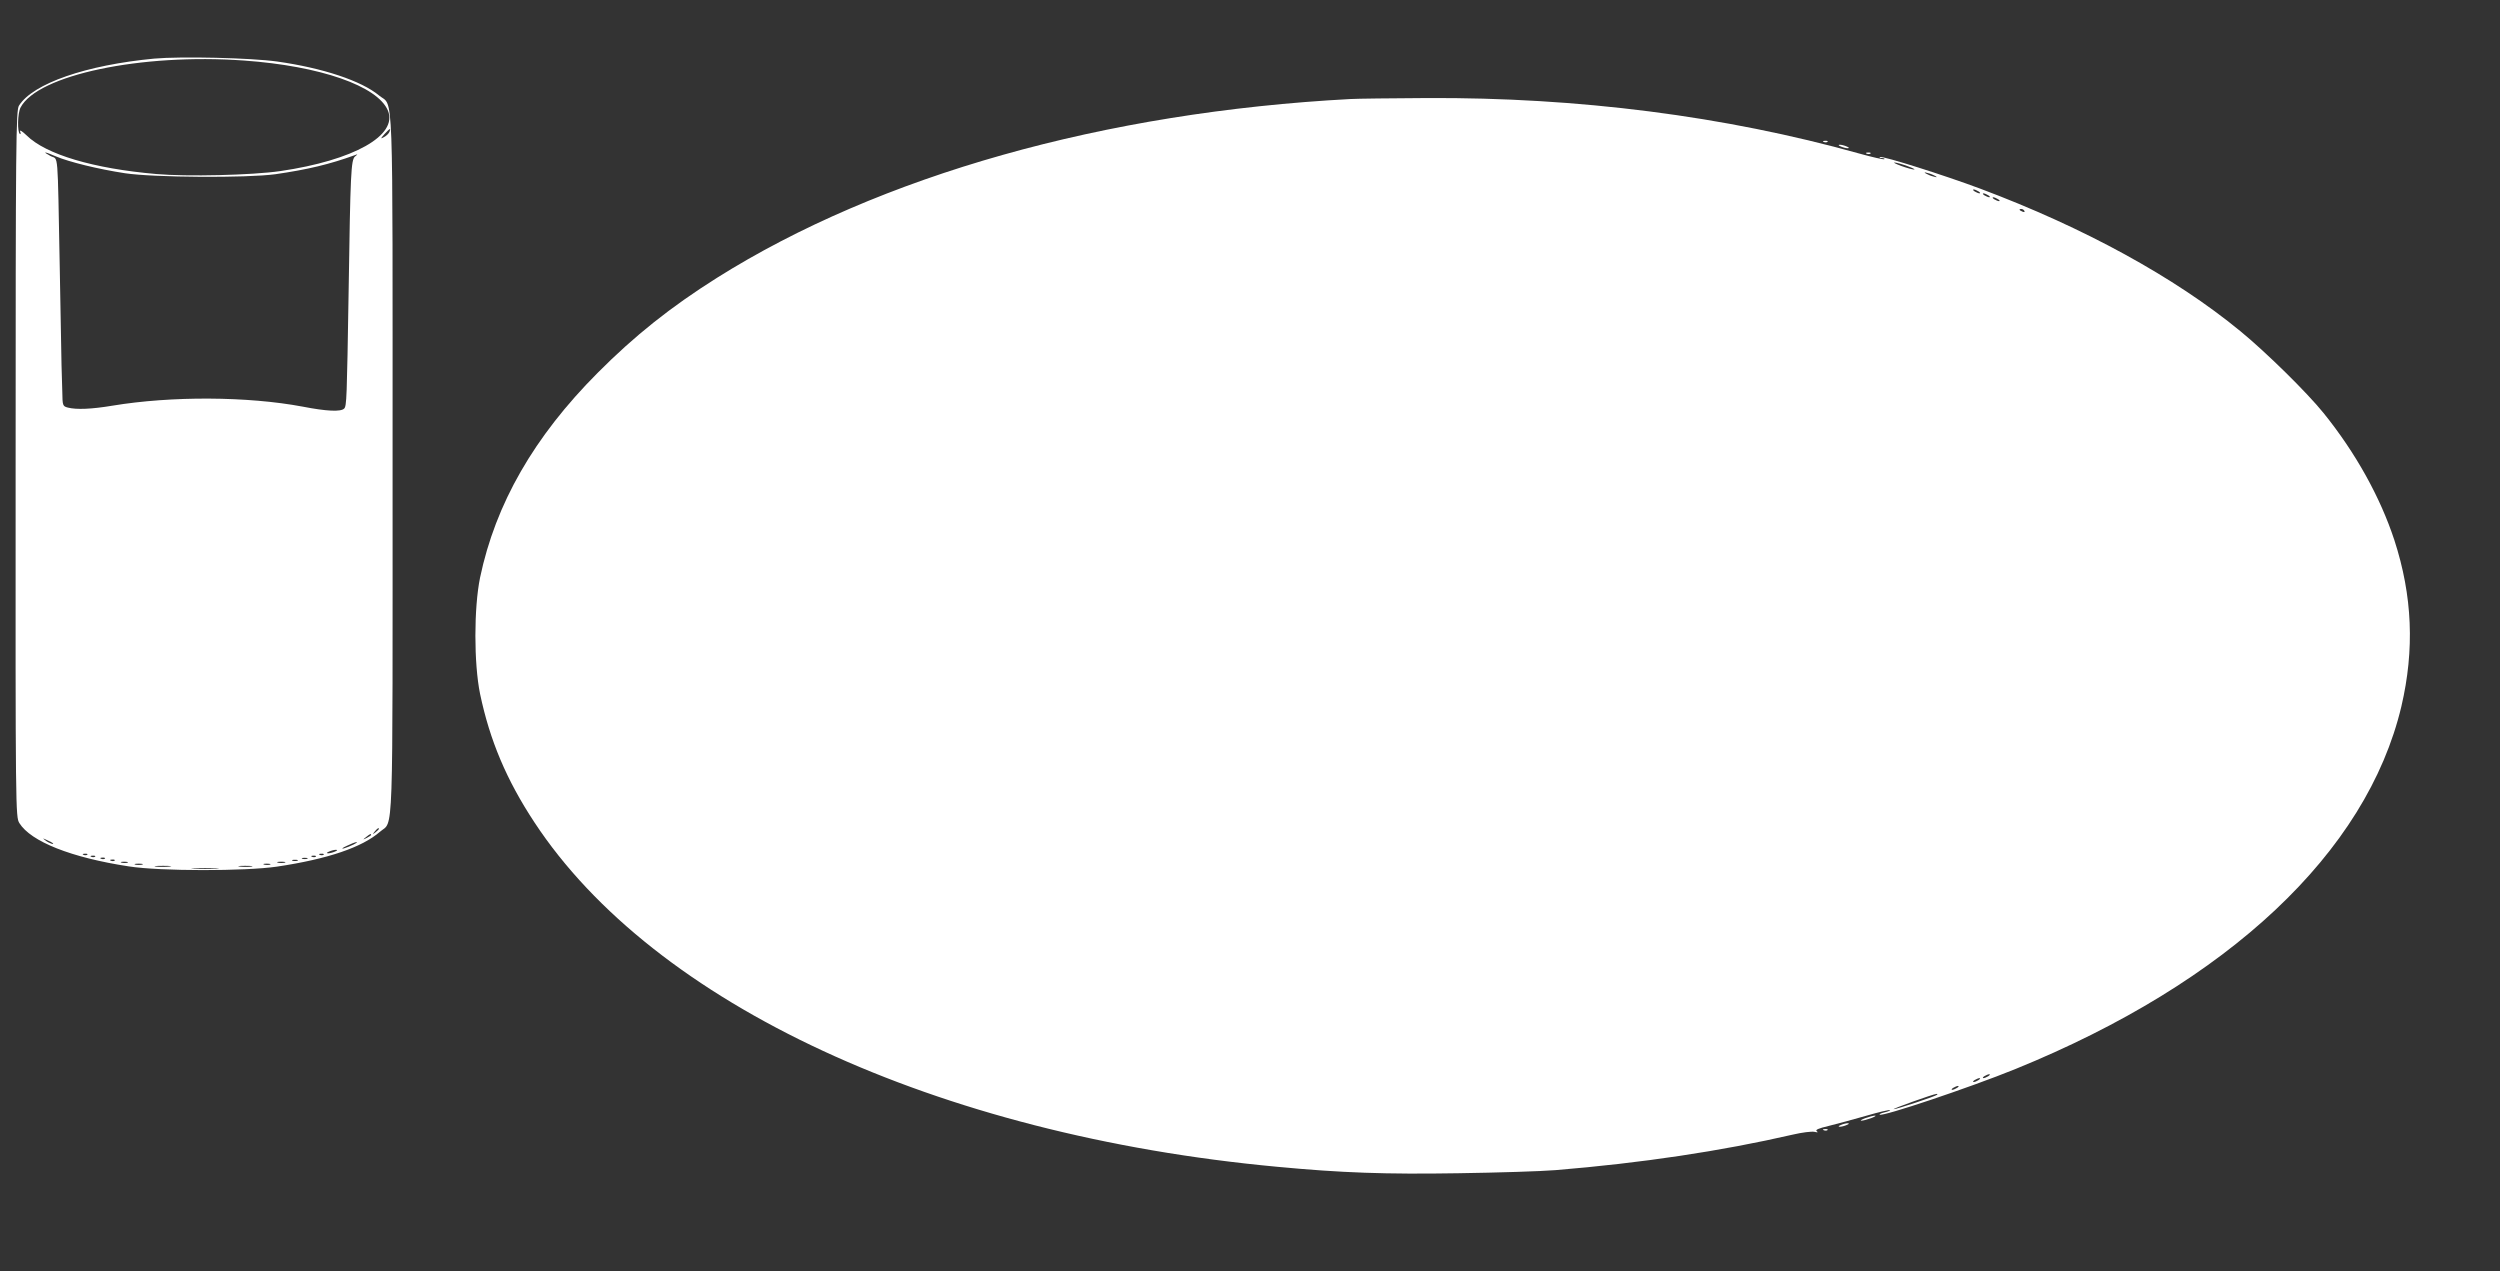 <?xml version="1.0" standalone="no"?>
<!DOCTYPE svg PUBLIC "-//W3C//DTD SVG 20010904//EN"
 "http://www.w3.org/TR/2001/REC-SVG-20010904/DTD/svg10.dtd">
<svg version="1.0" xmlns="http://www.w3.org/2000/svg"
 width="1280pt" height="651pt" viewBox="0 0 1280 651"
 preserveAspectRatio="xMidYMid meet">
<rect x="0" y="0" width="1280" height="651" fill="#333333" stroke="none"/>
<g transform="translate(0,651) scale(0.1,-0.1)"
fill="#ffffff" stroke="none">
<path d="M790 6210 c-349 -33 -621 -127 -693 -241 -15 -23 -17 -183 -17 -1833
-1 -1787 0 -1808 19 -1840 59 -95 266 -177 561 -222 161 -25 596 -25 759 -1
261 39 435 99 526 178 71 62 65 -99 65 1880 0 1995 6 1828 -69 1890 -90 75
-288 141 -522 174 -135 19 -494 27 -629 15z m460 -10 c390 -28 683 -130 736
-256 53 -127 -175 -255 -551 -310 -146 -21 -479 -29 -635 -15 -322 28 -565
100 -664 198 -22 21 -36 30 -33 20 4 -10 3 -16 -1 -13 -14 9 -12 106 3 135 86
167 618 279 1145 241z m744 -365 c-4 -9 -16 -21 -28 -27 -19 -10 -19 -9 3 16
28 30 33 32 25 11z m-1707 -126 c66 -28 215 -65 353 -86 146 -22 623 -25 770
-5 166 24 278 51 405 97 18 7 19 7 3 -6 -21 -17 -24 -86 -33 -689 -9 -553 -10
-589 -23 -602 -17 -17 -89 -14 -212 10 -282 53 -672 55 -974 5 -108 -18 -184
-21 -228 -10 -27 7 -28 10 -29 80 -1 39 -3 101 -4 137 -1 36 -5 259 -9 495
-12 626 -6 554 -47 576 -46 25 -32 24 28 -2z m1653 -3443 c0 -2 -8 -10 -17
-17 -16 -13 -17 -12 -4 4 13 16 21 21 21 13z m-40 -31 c0 -2 -10 -9 -22 -15
-22 -11 -22 -10 -4 4 21 17 26 19 26 11z m-1631 -41 c14 -12 -19 -1 -35 12
-18 14 -18 14 6 3 14 -6 27 -13 29 -15z m1541 -8 c-14 -7 -36 -16 -50 -20 -14
-3 -7 3 15 13 45 22 73 27 35 7z m-95 -36 c-11 -5 -27 -9 -35 -9 -9 0 -8 4 5
9 11 5 27 9 35 9 9 0 8 -4 -5 -9z m-1268 -16 c-3 -3 -12 -4 -19 -1 -8 3 -5 6
6 6 11 1 17 -2 13 -5z m1210 0 c-3 -3 -12 -4 -19 -1 -8 3 -5 6 6 6 11 1 17 -2
13 -5z m-1170 -10 c-3 -3 -12 -4 -19 -1 -8 3 -5 6 6 6 11 1 17 -2 13 -5z
m1130 0 c-3 -3 -12 -4 -19 -1 -8 3 -5 6 6 6 11 1 17 -2 13 -5z m-1080 -10 c-3
-3 -12 -4 -19 -1 -8 3 -5 6 6 6 11 1 17 -2 13 -5z m1036 -1 c-7 -2 -19 -2 -25
0 -7 3 -2 5 12 5 14 0 19 -2 13 -5z m-986 -9 c-3 -3 -12 -4 -19 -1 -8 3 -5 6
6 6 11 1 17 -2 13 -5z m936 -1 c-7 -2 -19 -2 -25 0 -7 3 -2 5 12 5 14 0 19 -2
13 -5z m-870 -10 c-7 -2 -21 -2 -30 0 -10 3 -4 5 12 5 17 0 24 -2 18 -5z m805
0 c-10 -2 -26 -2 -35 0 -10 3 -2 5 17 5 19 0 27 -2 18 -5z m-730 -10 c-10 -2
-26 -2 -35 0 -10 3 -2 5 17 5 19 0 27 -2 18 -5z m655 0 c-7 -2 -21 -2 -30 0
-10 3 -4 5 12 5 17 0 24 -2 18 -5z m-516 -10 c-20 -2 -52 -2 -70 0 -17 2 0 4
38 4 39 0 53 -2 32 -4z m421 0 c-15 -2 -42 -2 -60 0 -18 2 -6 4 27 4 33 0 48
-2 33 -4z m-180 -10 c-32 -2 -84 -2 -115 0 -32 2 -6 3 57 3 63 0 89 -1 58 -3z"/>
<path d="M6915 6003 c-1259 -67 -2410 -391 -3245 -916 -236 -149 -420 -295
-610 -486 -326 -327 -523 -671 -602 -1048 -32 -156 -32 -440 0 -596 50 -238
135 -440 278 -657 612 -931 2060 -1602 3804 -1764 328 -31 555 -39 926 -33
203 3 428 10 499 16 438 36 846 97 1215 182 47 11 96 17 110 14 17 -4 20 -3
12 3 -10 7 9 15 60 27 40 10 126 33 192 52 65 19 120 32 123 29 2 -2 -10 -7
-27 -11 -17 -4 -29 -9 -26 -12 12 -12 460 138 696 234 1089 443 1798 1109
1975 1856 68 291 57 566 -36 852 -72 219 -198 447 -363 651 -84 104 -293 310
-426 419 -336 276 -800 530 -1331 729 -184 69 -498 168 -513 162 -6 -2 -2 -5
8 -5 11 -1 17 -3 14 -6 -3 -3 -61 10 -129 29 -687 192 -1438 288 -2214 284
-181 -1 -357 -3 -390 -5z m2850 -343 c28 -10 43 -18 35 -18 -8 0 -37 8 -65 18
-27 10 -43 18 -35 18 8 0 38 -8 65 -18z m145 -52 c10 -6 7 -7 -10 -2 -14 3
-32 11 -40 16 -10 6 -7 7 10 2 14 -3 32 -11 40 -16z m220 -78 c8 -5 11 -10 5
-10 -5 0 -17 5 -25 10 -8 5 -10 10 -5 10 6 0 17 -5 25 -10z m50 -20 c8 -5 11
-10 5 -10 -5 0 -17 5 -25 10 -8 5 -10 10 -5 10 6 0 17 -5 25 -10z m50 -20 c8
-5 11 -10 5 -10 -5 0 -17 5 -25 10 -8 5 -10 10 -5 10 6 0 17 -5 25 -10z m135
-60 c3 -6 -1 -7 -9 -4 -18 7 -21 14 -7 14 6 0 13 -4 16 -10z m-185 -4430 c-8
-5 -19 -10 -25 -10 -5 0 -3 5 5 10 8 5 20 10 25 10 6 0 3 -5 -5 -10z m-50 -20
c-8 -5 -19 -10 -25 -10 -5 0 -3 5 5 10 8 5 20 10 25 10 6 0 3 -5 -5 -10z
m-110 -40 c-8 -5 -19 -10 -25 -10 -5 0 -3 5 5 10 8 5 20 10 25 10 6 0 3 -5 -5
-10z m-102 -35 c-7 -8 -210 -75 -222 -74 -11 1 201 77 218 78 5 1 7 -1 4 -4z"/>
<path d="M9338 5783 c7 -3 16 -2 19 1 4 3 -2 6 -13 5 -11 0 -14 -3 -6 -6z"/>
<path d="M9425 5760 c11 -5 27 -9 35 -9 9 0 8 4 -5 9 -11 5 -27 9 -35 9 -9 0
-8 -4 5 -9z"/>
<path d="M9558 5723 c7 -3 16 -2 19 1 4 3 -2 6 -13 5 -11 0 -14 -3 -6 -6z"/>
<path d="M9550 785 c-19 -7 -28 -13 -20 -13 8 0 31 6 50 13 19 7 28 13 20 13
-8 0 -31 -6 -50 -13z"/>
<path d="M9425 750 c-13 -5 -14 -9 -5 -9 8 0 24 4 35 9 13 5 14 9 5 9 -8 0
-24 -4 -35 -9z"/>
<path d="M9338 723 c7 -3 16 -2 19 1 4 3 -2 6 -13 5 -11 0 -14 -3 -6 -6z"/>
</g>
</svg>
